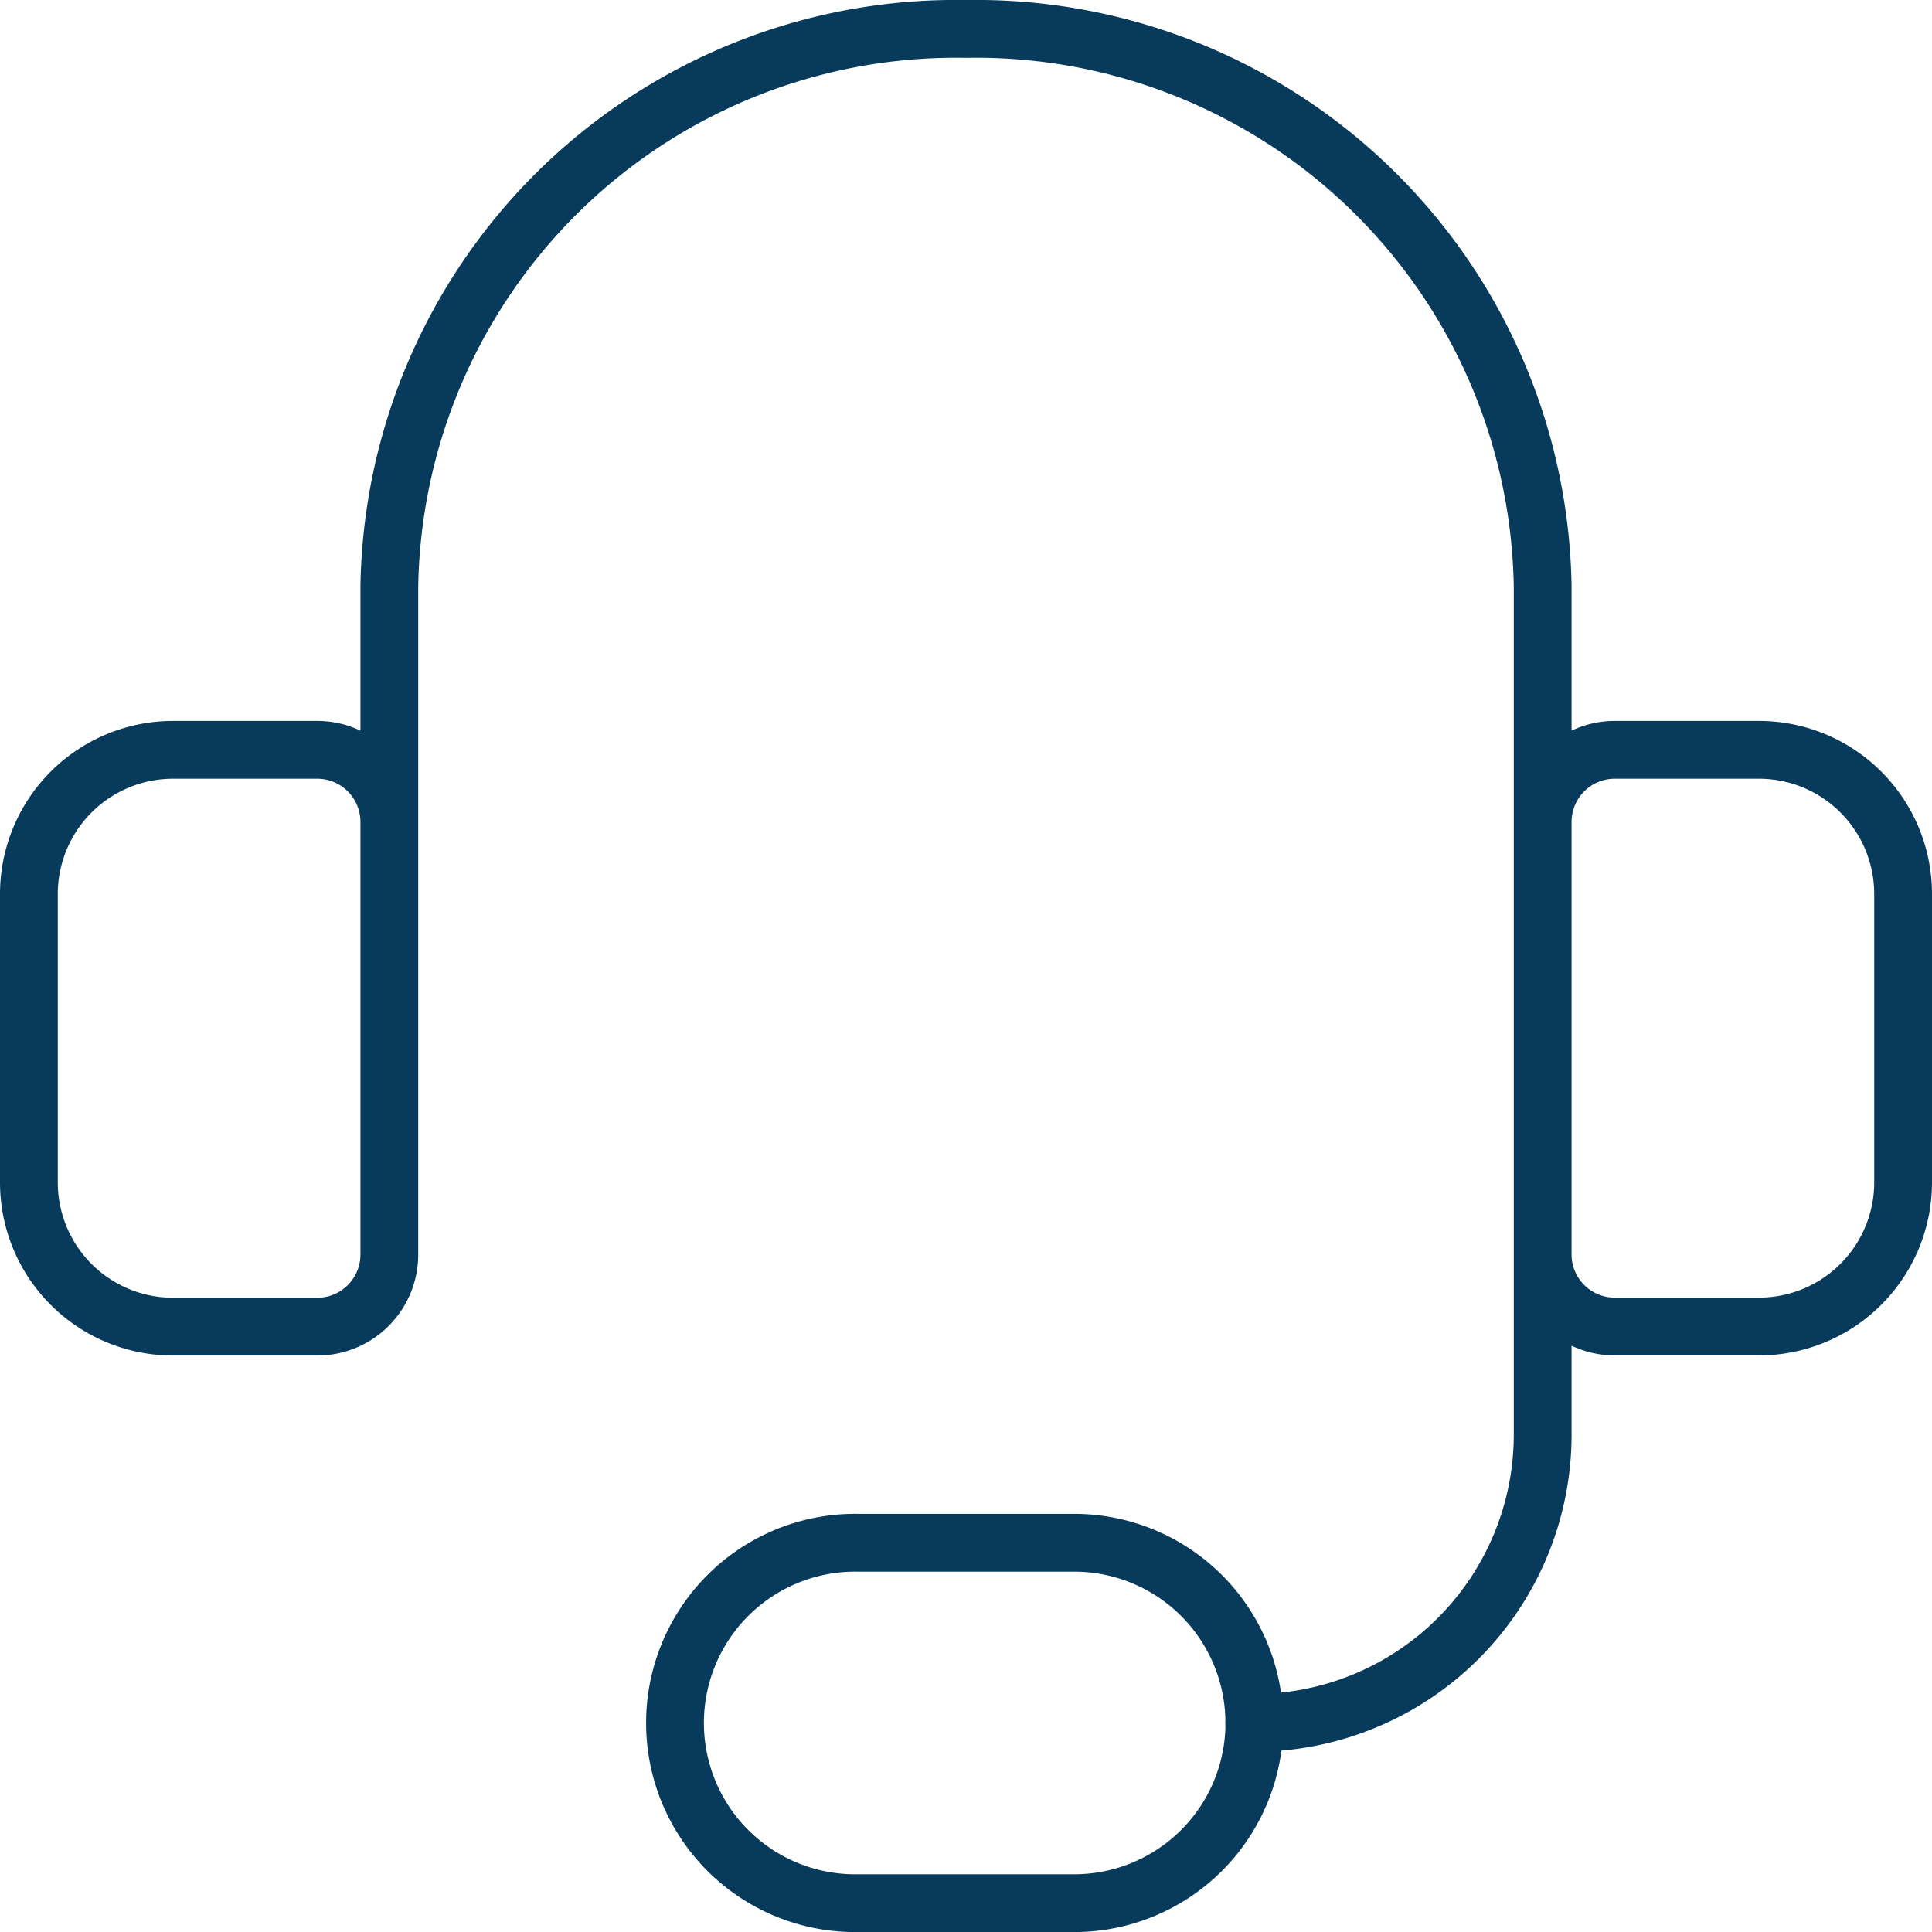 <svg xmlns="http://www.w3.org/2000/svg" width="50.145" height="50.147" viewBox="0 0 50.145 50.147"><g fill="none" stroke="#083b5b" stroke-linecap="round" stroke-linejoin="round" stroke-width="1.5" data-name="Group 919"><path d="M10.105 25.075v-9.841A14.706 14.706 0 0125.073.751 14.705 14.705 0 0140.04 15.234v9.841M4.492 19.462h3.742a1.871 1.871 0 011.871 1.871v11.229a1.871 1.871 0 01-1.871 1.871H4.492A3.742 3.742 0 01.75 30.688v-7.484a3.742 3.742 0 013.742-3.742zM45.653 34.43h-3.742a1.871 1.871 0 01-1.871-1.868V21.333a1.871 1.871 0 011.871-1.871h3.742a3.742 3.742 0 013.742 3.742v7.484a3.742 3.742 0 01-3.742 3.742zM32.556 44.717a7.484 7.484 0 007.484-7.484v-8.416"/><path d="M32.557 44.72a4.677 4.677 0 01-4.677 4.677h-5.614a4.678 4.678 0 110-9.355h5.613a4.677 4.677 0 014.677 4.677z"/></g></svg>